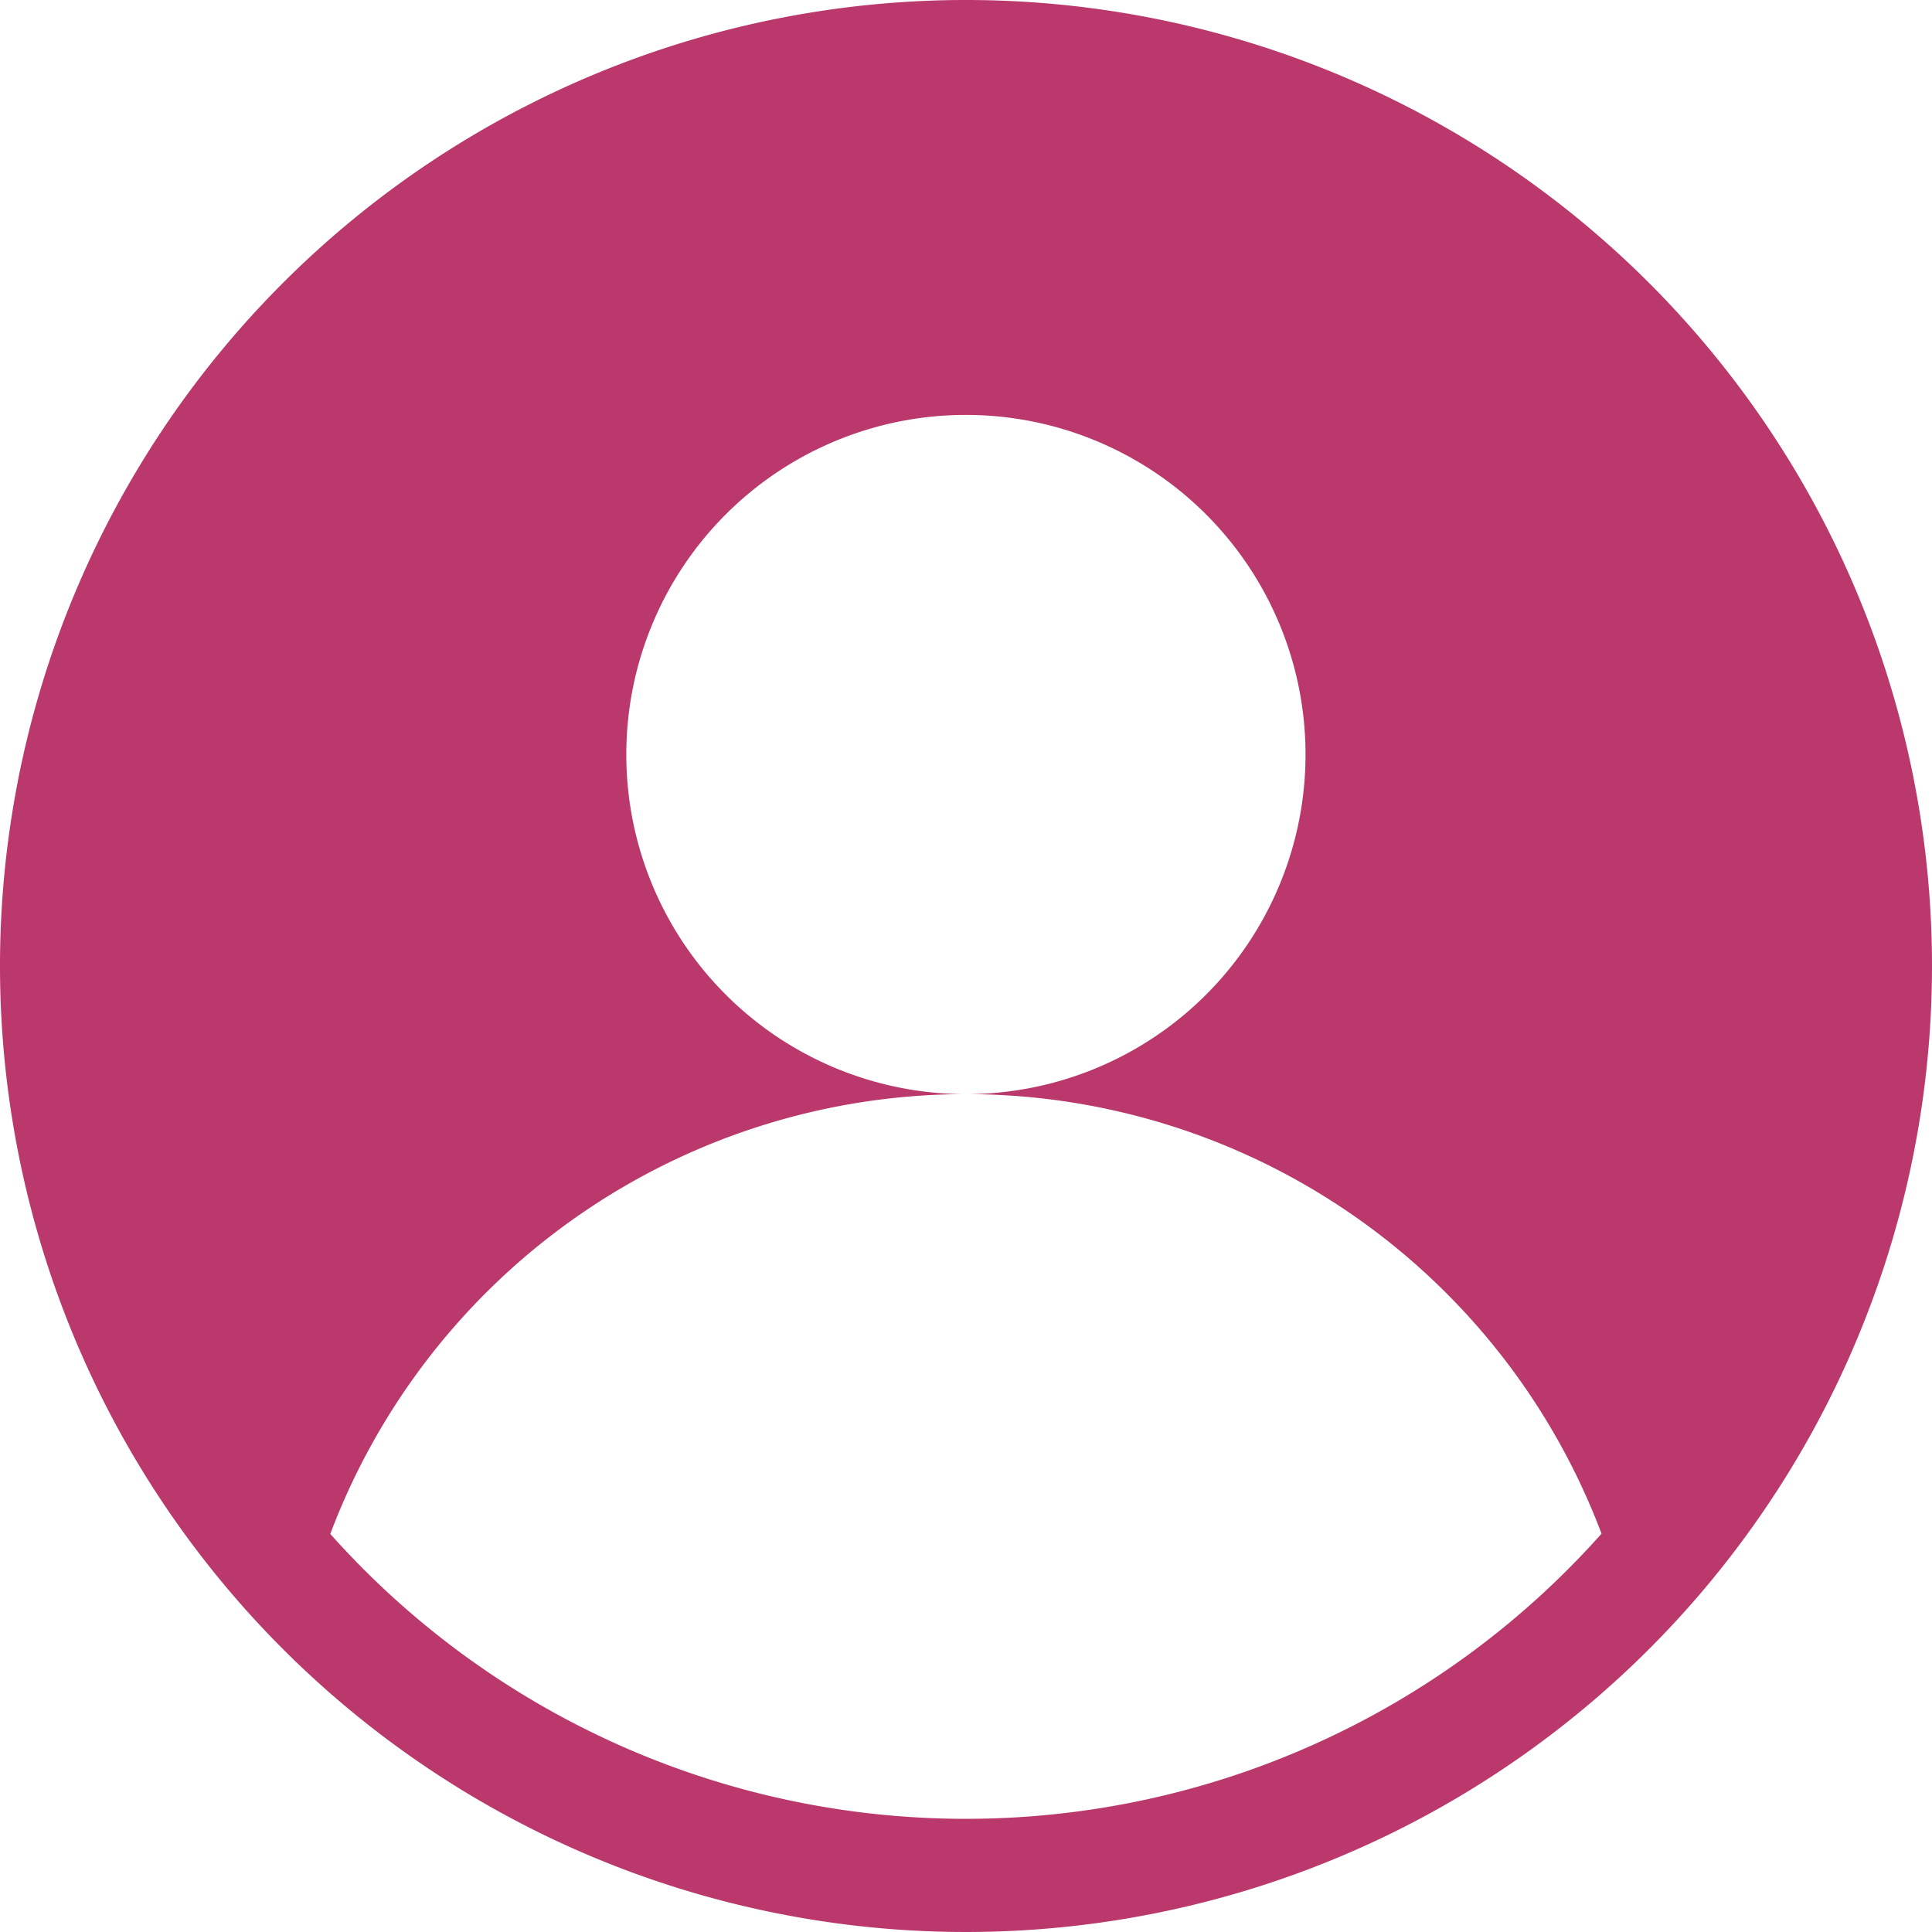 <svg xmlns="http://www.w3.org/2000/svg" width="22.602" height="22.602" viewBox="0 0 22.602 22.602">
  <g id="icon-user" transform="translate(0 0)">
    <g id="Groupe_233" data-name="Groupe 233" transform="translate(0 0)">
      <path id="Tracé_238" data-name="Tracé 238" d="M19.292,3.31A11.3,11.3,0,0,0,3.31,19.292,11.3,11.3,0,0,0,19.292,3.31ZM11.3,21.278a9.954,9.954,0,0,1-7.436-3.333A7.948,7.948,0,0,1,11.3,12.8a3.973,3.973,0,1,1,3.973-3.973A3.973,3.973,0,0,1,11.3,12.8a7.948,7.948,0,0,1,7.436,5.142A9.954,9.954,0,0,1,11.3,21.278Z" transform="translate(0 0)" fill="#ba386c"/>
    </g>
  </g>
</svg>
